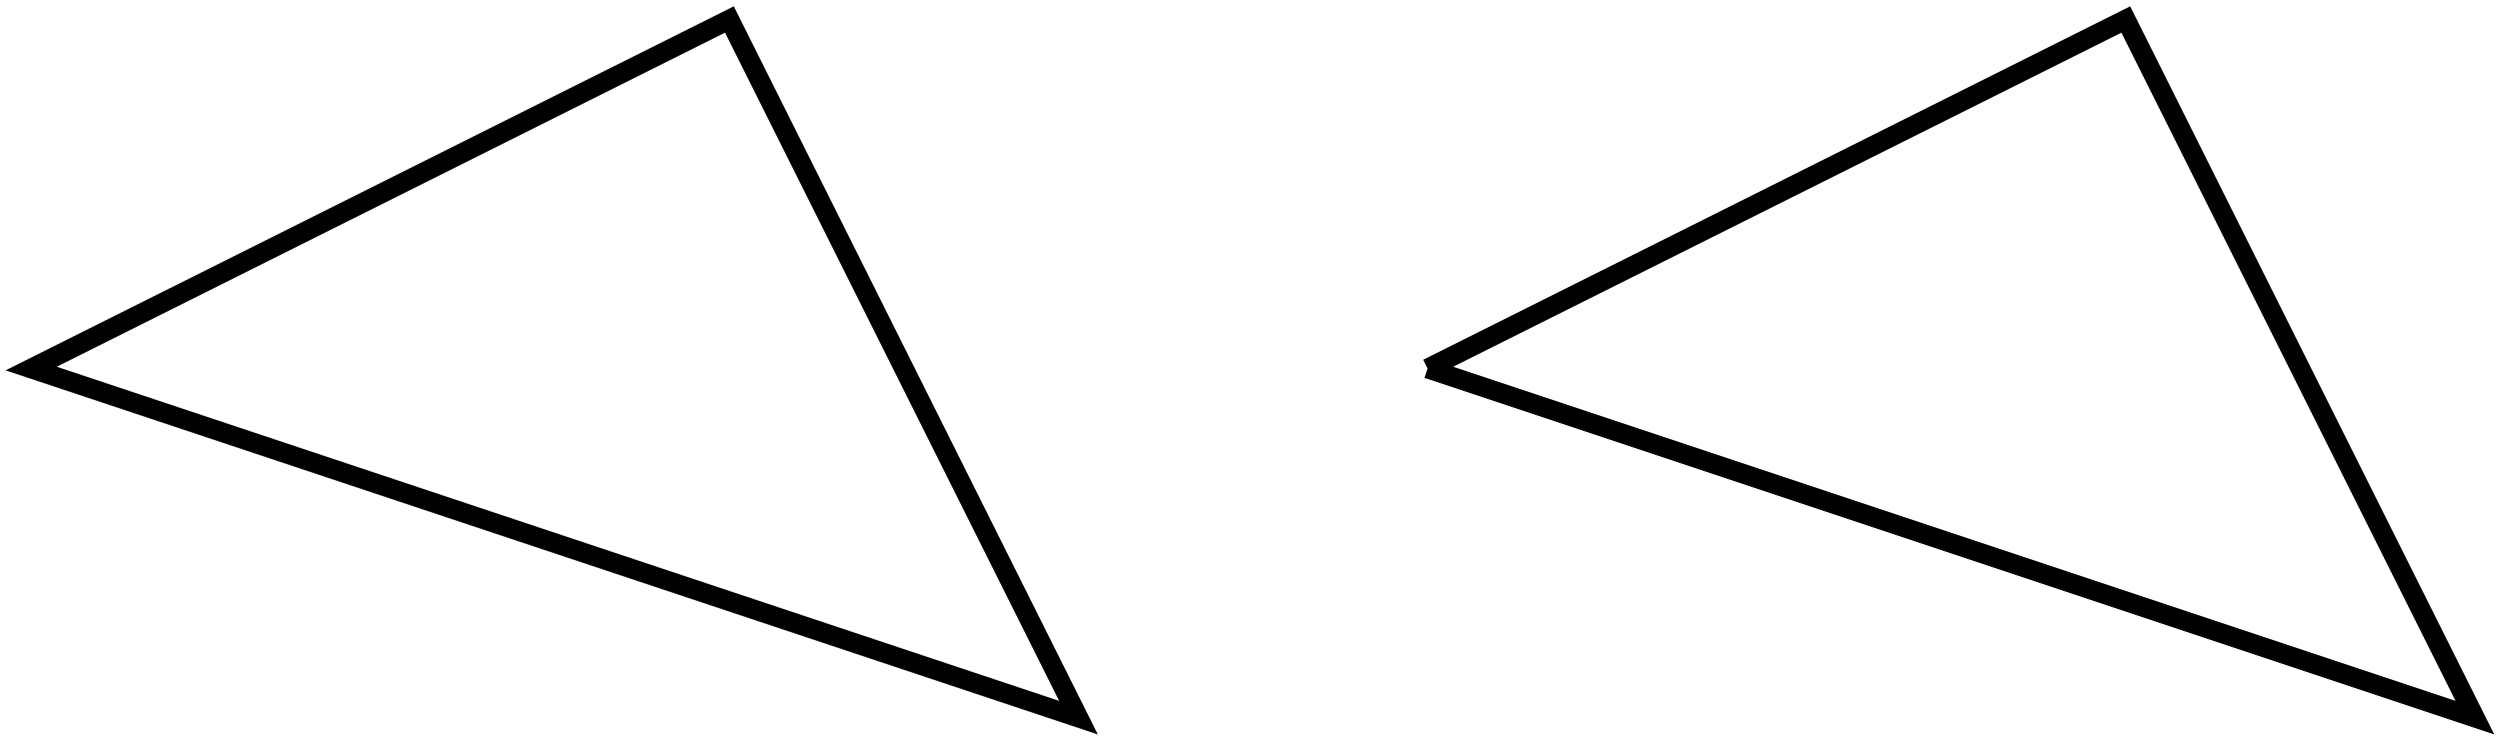 <?xml version="1.0" encoding="UTF-8"?> <svg xmlns="http://www.w3.org/2000/svg" xmlns:xlink="http://www.w3.org/1999/xlink" width="203pt" height="60pt" viewBox="0 0 203 60" version="1.1"><g id="surface1"><path style="fill:none;stroke-width:1.594;stroke-linecap:butt;stroke-linejoin:miter;stroke:rgb(0%,0%,0%);stroke-opacity:1;stroke-miterlimit:10;" d="M -0.001 0.001 L 56.695 28.345 L 85.042 -28.346 Z M -0.001 0.001 " transform="matrix(1,0,0,-1,2.532,29.927)"></path><path style="fill:none;stroke-width:1.594;stroke-linecap:butt;stroke-linejoin:miter;stroke:rgb(0%,0%,0%);stroke-opacity:1;stroke-miterlimit:10;" d="M 113.386 0.001 L 170.081 28.345 L 198.429 -28.346 L 113.386 0.001 " transform="matrix(1,0,0,-1,2.532,29.927)"></path></g></svg> 